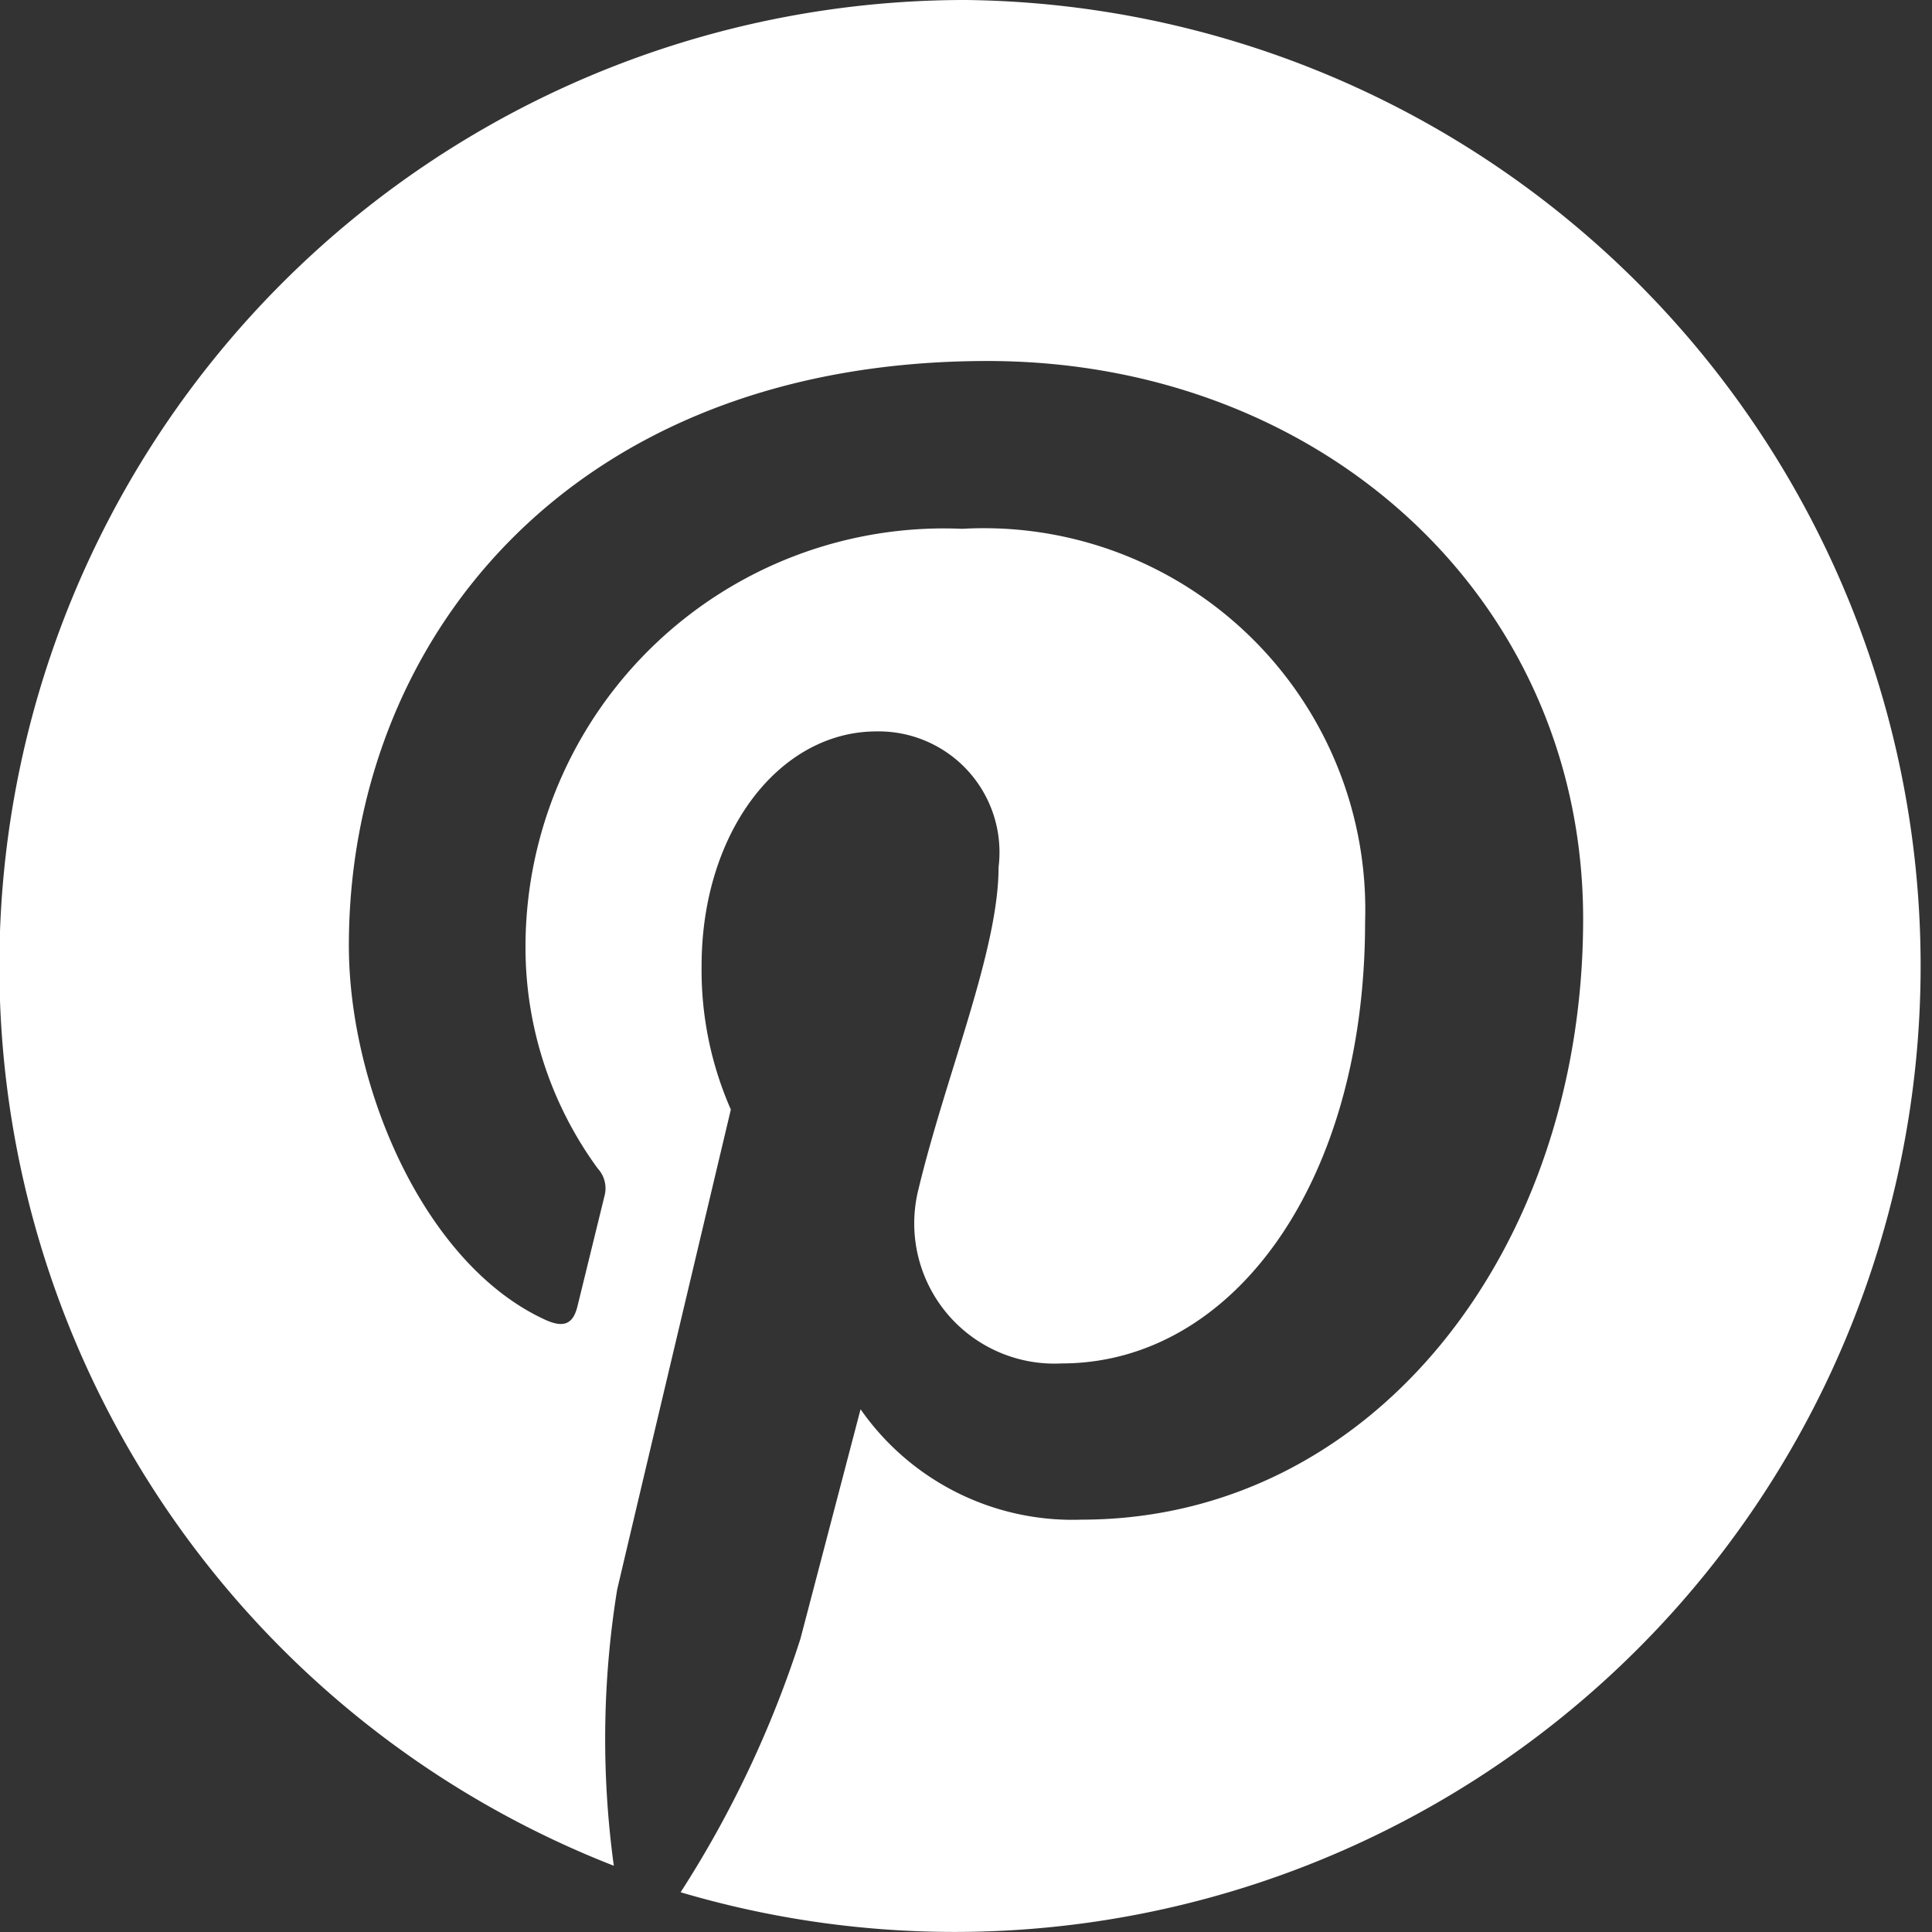 <svg xmlns="http://www.w3.org/2000/svg" viewBox="0 0 35 35"><rect x="0" y="0" width="35" height="35" fill="#333333" stroke="none"/><defs><style>.cls-1{fill:#fff;fill-rule:evenodd;}</style></defs><title>icon_social_pinterest_1</title><g id="Layer_2" data-name="Layer 2"><g id="Layer_1-2" data-name="Layer 1"><path class="cls-1" d="M17.5,0a17.5,17.5,0,0,0-6.38,33.8,16.94,16.94,0,0,1,.06-5c.32-1.37,2.06-8.7,2.06-8.7a6.27,6.27,0,0,1-.53-2.6c0-2.43,1.41-4.25,3.17-4.25a2.19,2.19,0,0,1,2.21,2.46c0,1.51-.95,3.75-1.45,5.83a2.54,2.54,0,0,0,2.59,3.16c3.11,0,5.5-3.28,5.5-8a6.91,6.91,0,0,0-7.3-7.12,7.58,7.58,0,0,0-7.91,7.59,6.78,6.78,0,0,0,1.31,4,.53.53,0,0,1,.12.5l-.49,2c-.08.32-.25.39-.58.24-2.19-1-3.56-4.21-3.56-6.78,0-5.52,4-10.59,11.57-10.59,6.07,0,10.79,4.32,10.79,10.11,0,6-3.81,10.88-9.09,10.88a4.68,4.68,0,0,1-4-2l-1.09,4.16a19.46,19.46,0,0,1-2.17,4.59A17.5,17.5,0,1,0,17.5,0Z"/></g></g></svg>